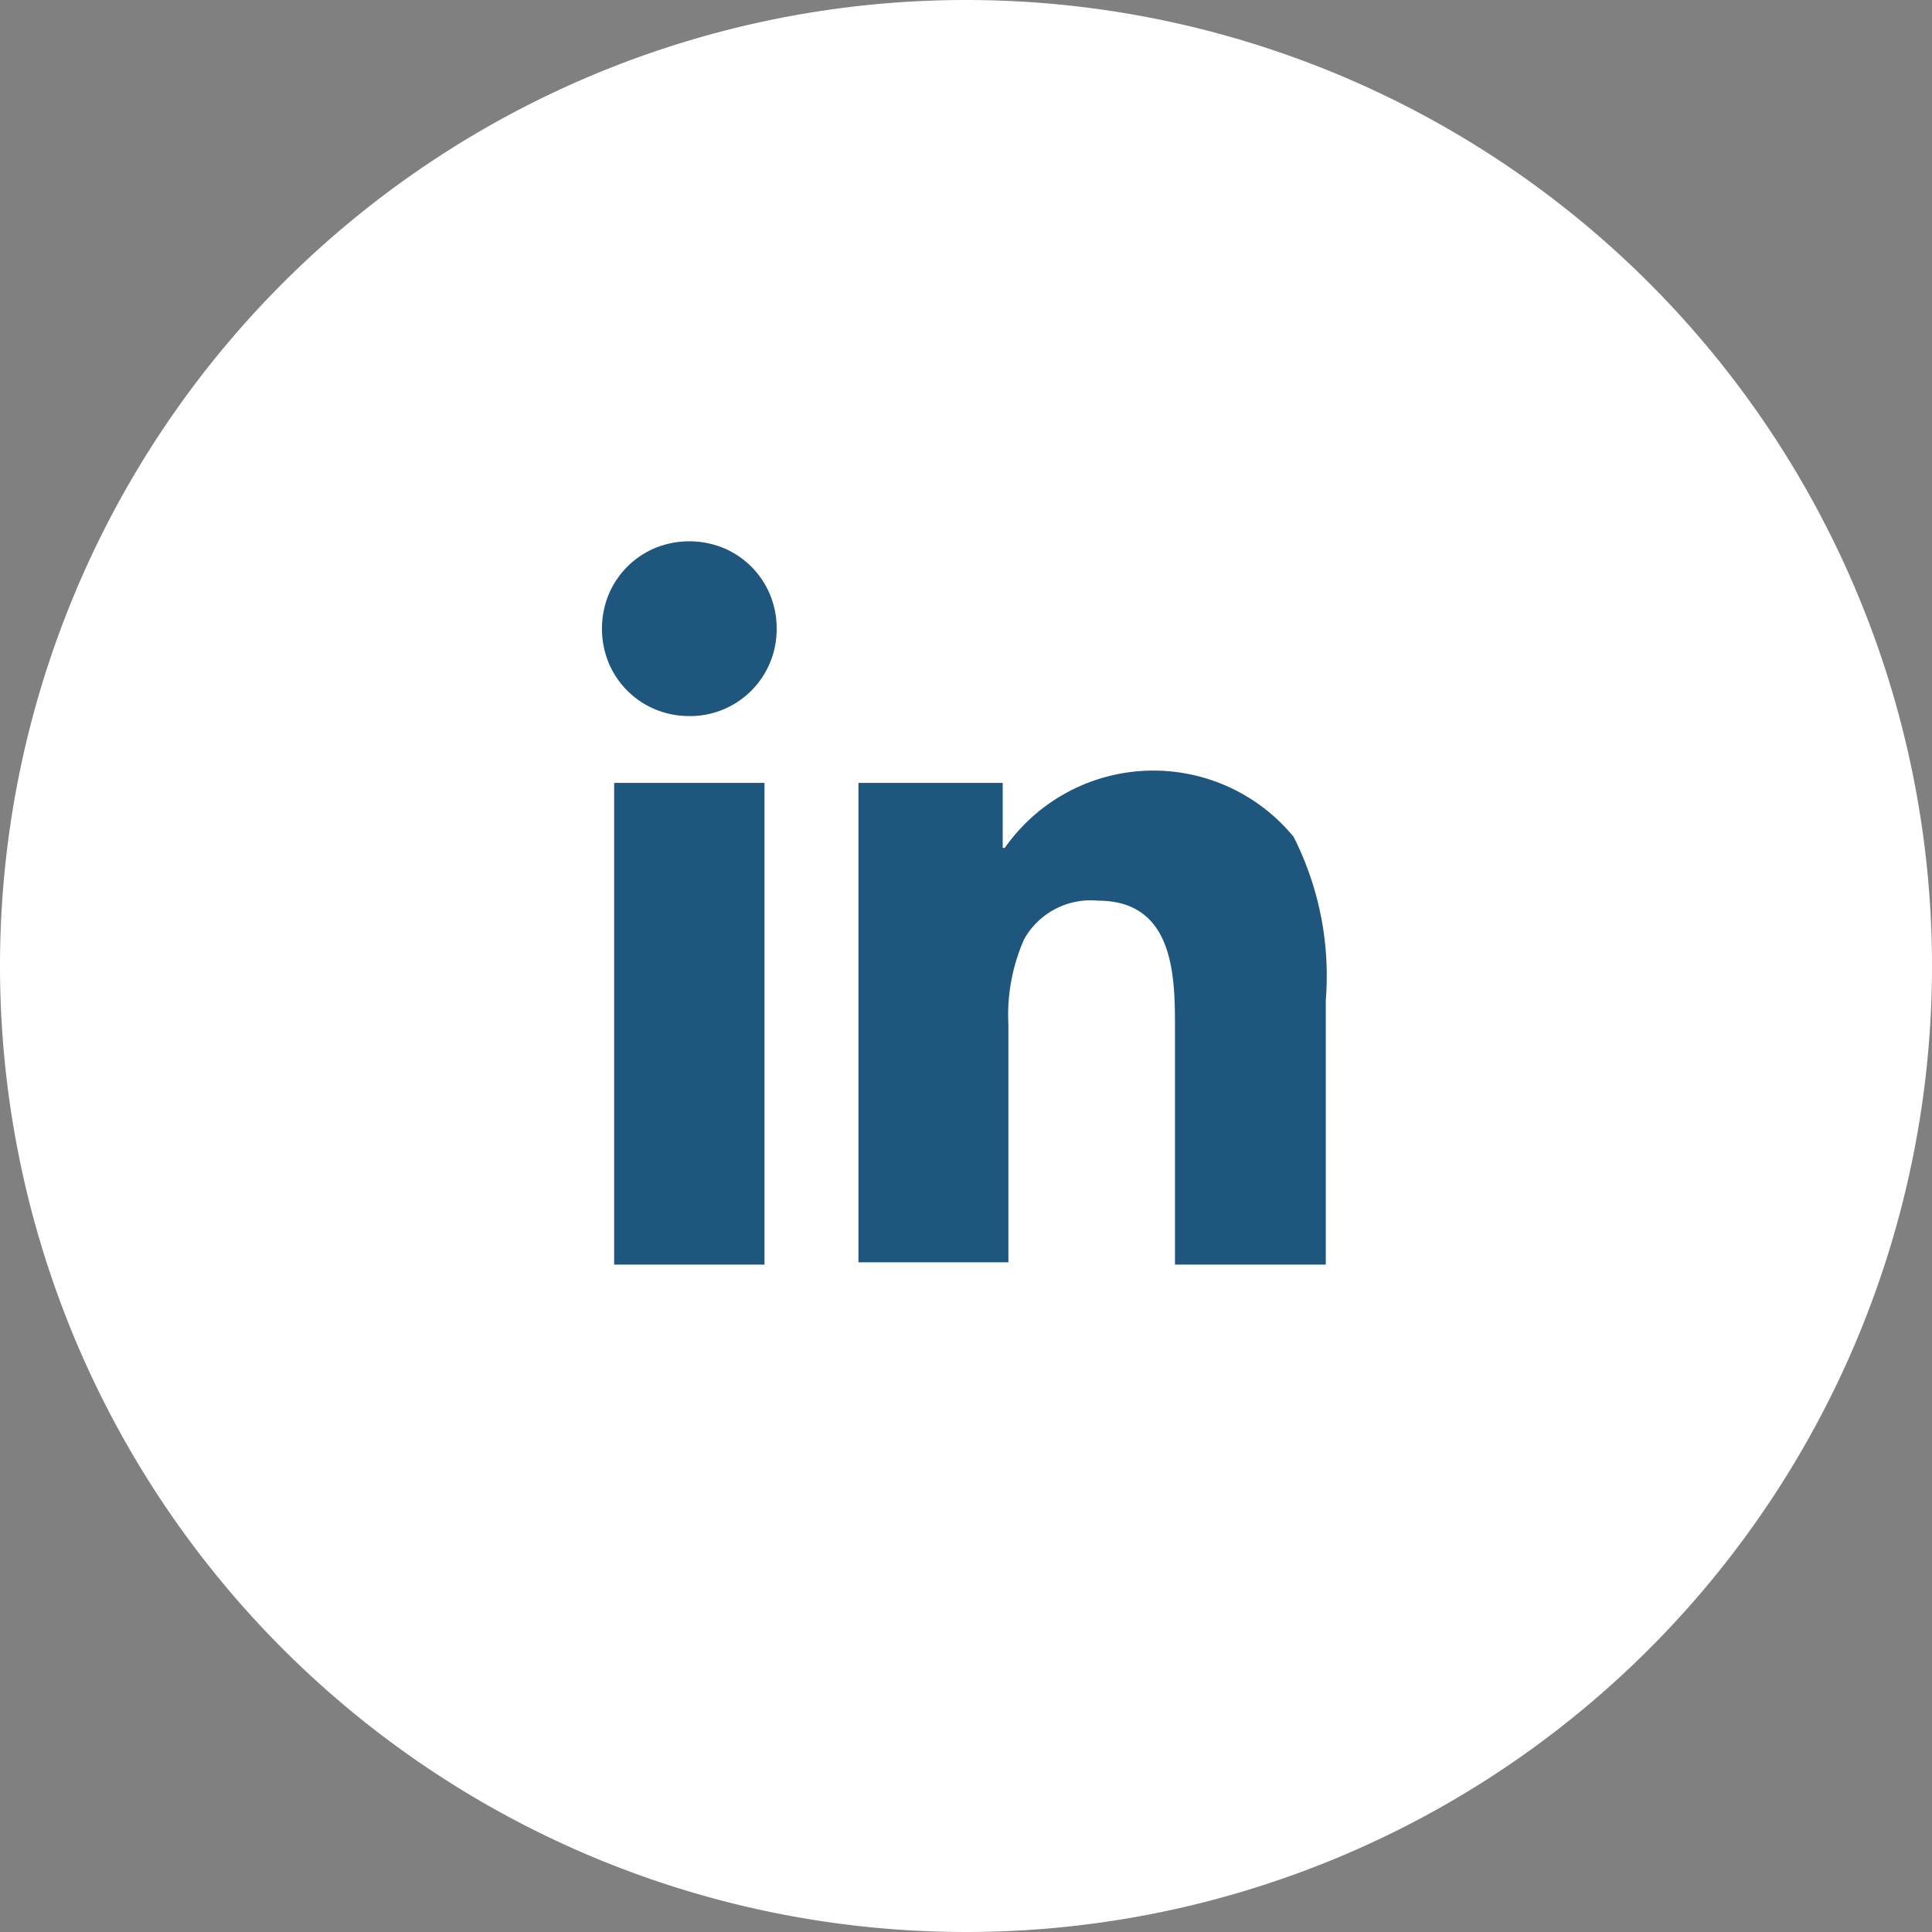 <svg xmlns="http://www.w3.org/2000/svg" width="25.11" height="25.11" viewBox="0 0 25.11 25.11">
    <rect x="0" y="0" width="25.11" height="25.11" fill="#808080" stroke="none"/>
    <g data-name="Group 118267">
        <path data-name="Path 5076" d="M1489.176 71.279a12.555 12.555 0 1 1-12.555-12.555 12.555 12.555 0 0 1 12.555 12.555" transform="translate(-1464.066 -58.724)" style="fill:#fff"/>
        <path data-name="Path 5160" d="M1474.546 69.4a1.125 1.125 0 0 1-1.05-.7 1.177 1.177 0 0 1 0-.871 1.128 1.128 0 0 1 .616-.616 1.178 1.178 0 0 1 .872 0 1.131 1.131 0 0 1 .37.246 1.118 1.118 0 0 1 .245.369 1.133 1.133 0 0 1 .084.436 1.126 1.126 0 0 1-1.136 1.137zm.979 7.13h-1.954v-6.261h1.954zm7.289 0h-1.954v-3.065c0-.662 0-1.665-1-1.665a.991.991 0 0 0-.96.5 2.434 2.434 0 0 0-.205 1.112V76.5h-1.949v-6.231h1.875v.845h.027a2.359 2.359 0 0 1 3.753-.145 3.992 3.992 0 0 1 .419 2.125v3.433z" transform="translate(-1465.589 -60.094)" style="fill:#1e567e"/>
    </g>
</svg>
